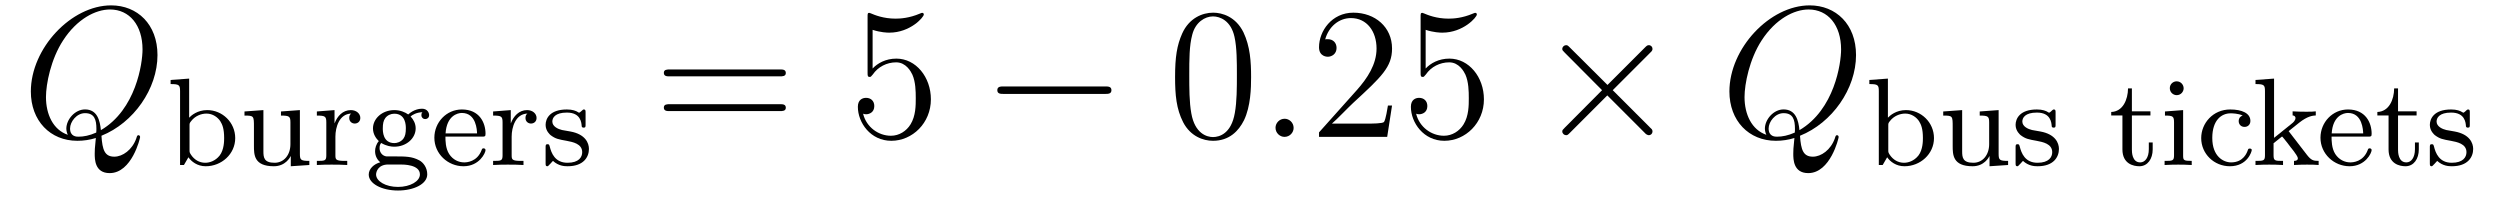 <?xml version='1.0' encoding='UTF-8'?>
<!-- This file was generated by dvisvgm 2.8.1 -->
<svg version='1.1' xmlns='http://www.w3.org/2000/svg' xmlns:xlink='http://www.w3.org/1999/xlink' width='160pt' height='13pt' viewBox='0 -13 160 13'>
<g id='page1'>
<g transform='matrix(1 0 0 -1 -127 650)'>
<path d='M133.493 654.312C135.548 655.137 137.079 657.312 137.079 659.476C137.079 661.448 135.788 662.656 134.114 662.656C131.556 662.656 128.974 659.906 128.974 657.145C128.974 655.268 130.217 653.989 131.95 653.989C132.357 653.989 132.751 654.049 133.134 654.168C133.062 653.451 133.062 653.391 133.062 653.164C133.062 652.818 133.062 651.921 134.018 651.921C135.441 651.921 135.967 654.156 135.967 654.228C135.967 654.3 135.919 654.348 135.859 654.348C135.788 654.348 135.764 654.288 135.728 654.156C135.465 653.403 134.843 652.973 134.317 652.973C133.707 652.973 133.552 653.391 133.493 654.312ZM131.341 654.372C130.396 654.694 129.942 655.687 129.942 656.786C129.942 657.623 130.253 659.213 131.042 660.42C131.927 661.783 133.11 662.393 134.042 662.393C135.286 662.393 136.122 661.388 136.122 659.834C136.122 658.95 135.704 655.985 133.457 654.67C133.397 655.28 133.229 655.997 132.441 655.997C131.795 655.997 131.245 655.352 131.245 654.766C131.245 654.634 131.293 654.455 131.341 654.372ZM133.158 654.515C132.728 654.324 132.357 654.252 132.022 654.252C131.903 654.252 131.484 654.252 131.484 654.778C131.484 655.208 131.903 655.758 132.441 655.758C133.038 655.758 133.17 655.352 133.17 654.754C133.17 654.682 133.17 654.587 133.158 654.515Z'/>
<path d='M139.106 657.97L137.919 657.882V657.619C138.461 657.619 138.524 657.564 138.524 657.173V652.44H138.772L139.058 652.934C139.25 652.663 139.624 652.36 140.166 652.36C141.178 652.36 142.054 653.141 142.054 654.161C142.054 655.165 141.234 655.954 140.262 655.954C139.632 655.954 139.242 655.612 139.106 655.468V657.97ZM139.13 654.958C139.13 655.109 139.13 655.125 139.25 655.269C139.481 655.564 139.855 655.731 140.214 655.731C140.628 655.731 140.939 655.484 141.098 655.245C141.234 655.03 141.345 654.751 141.345 654.169C141.345 653.986 141.345 653.42 141.058 653.046C140.772 652.687 140.397 652.583 140.134 652.583C139.752 652.583 139.433 652.782 139.226 653.093C139.13 653.245 139.13 653.253 139.13 653.404V654.958ZM144.982 655.866V655.603C145.523 655.603 145.587 655.548 145.587 655.157V653.771C145.587 653.085 145.173 652.583 144.575 652.583C143.89 652.583 143.858 652.926 143.858 653.324V655.954L142.647 655.866V655.603C143.252 655.603 143.252 655.58 143.252 654.87V653.675C143.252 653.101 143.252 652.36 144.527 652.36C145.276 652.36 145.563 652.934 145.603 653.006H145.611V652.36L146.798 652.44V652.703C146.256 652.703 146.193 652.759 146.193 653.149V655.954L144.982 655.866ZM148.466 654.257C148.466 654.854 148.713 655.715 149.478 655.731C149.43 655.699 149.351 655.635 149.351 655.452C149.351 655.205 149.542 655.093 149.701 655.093C149.892 655.093 150.06 655.221 150.06 655.452C150.06 655.731 149.805 655.954 149.454 655.954C148.936 655.954 148.586 655.564 148.418 655.117H148.41V655.954L147.279 655.866V655.603C147.821 655.603 147.884 655.548 147.884 655.157V653.062C147.884 652.703 147.789 652.703 147.279 652.703V652.44C147.59 652.464 148.028 652.464 148.219 652.464C148.689 652.464 148.705 652.464 149.223 652.44V652.703H149.064C148.482 652.703 148.466 652.791 148.466 653.077V654.257ZM151.738 652.99C151.491 653.014 151.292 653.229 151.292 653.516C151.292 653.707 151.34 653.779 151.396 653.85C151.731 653.651 152.041 653.611 152.232 653.611C153.021 653.611 153.603 654.161 153.603 654.783C153.603 655.086 153.468 655.341 153.276 655.548C153.388 655.643 153.651 655.811 154.041 655.818C154.009 655.795 153.97 655.755 153.97 655.627C153.97 655.484 154.073 655.38 154.216 655.38C154.328 655.38 154.464 655.452 154.464 655.635C154.464 655.771 154.36 656.042 154.009 656.042C153.874 656.042 153.492 656.01 153.125 655.675C152.926 655.818 152.615 655.954 152.241 655.954C151.452 655.954 150.87 655.404 150.87 654.783C150.87 654.408 151.077 654.129 151.244 653.97C151.069 653.771 151.005 653.516 151.005 653.324C151.005 652.998 151.165 652.751 151.34 652.615C150.926 652.504 150.599 652.193 150.599 651.827C150.599 651.253 151.42 650.807 152.472 650.807C153.468 650.807 154.344 651.213 154.344 651.843C154.344 652.273 154.089 652.607 153.826 652.743C153.356 652.99 152.966 652.99 152.185 652.99H151.738ZM152.241 653.842C151.499 653.842 151.499 654.607 151.499 654.783C151.499 655.077 151.539 655.285 151.659 655.444C151.794 655.627 152.017 655.723 152.232 655.723C152.974 655.723 152.974 654.958 152.974 654.783C152.974 654.488 152.934 654.281 152.814 654.121C152.639 653.898 152.384 653.842 152.241 653.842ZM152.615 652.472C152.83 652.472 153.874 652.472 153.874 651.834C153.874 651.404 153.261 651.037 152.472 651.037C151.675 651.037 151.069 651.404 151.069 651.834C151.069 652.002 151.197 652.472 151.85 652.472H152.615ZM157.851 654.257C158.026 654.257 158.074 654.257 158.074 654.44C158.074 655.149 157.684 655.994 156.56 655.994C155.572 655.994 154.799 655.173 154.799 654.185C154.799 653.157 155.66 652.36 156.664 652.36C157.676 652.36 158.074 653.213 158.074 653.396C158.074 653.428 158.05 653.508 157.947 653.508C157.859 653.508 157.843 653.452 157.827 653.404C157.54 652.631 156.855 652.607 156.711 652.607C156.353 652.607 155.986 652.775 155.747 653.141C155.508 653.508 155.508 654.018 155.508 654.257H157.851ZM155.516 654.464C155.588 655.58 156.265 655.771 156.56 655.771C157.492 655.771 157.524 654.647 157.532 654.464H155.516ZM159.746 654.257C159.746 654.854 159.993 655.715 160.758 655.731C160.71 655.699 160.63 655.635 160.63 655.452C160.63 655.205 160.822 655.093 160.981 655.093C161.172 655.093 161.34 655.221 161.34 655.452C161.34 655.731 161.085 655.954 160.734 655.954C160.216 655.954 159.865 655.564 159.698 655.117H159.69V655.954L158.559 655.866V655.603C159.1 655.603 159.164 655.548 159.164 655.157V653.062C159.164 652.703 159.069 652.703 158.559 652.703V652.44C158.87 652.464 159.308 652.464 159.499 652.464C159.969 652.464 159.985 652.464 160.503 652.44V652.703H160.344C159.762 652.703 159.746 652.791 159.746 653.077V654.257ZM164.477 655.787C164.477 655.914 164.477 655.994 164.373 655.994C164.333 655.994 164.309 655.994 164.182 655.866C164.166 655.858 164.094 655.787 164.07 655.787C164.062 655.787 164.046 655.787 163.998 655.818C163.871 655.906 163.64 655.994 163.281 655.994C162.166 655.994 161.919 655.388 161.919 655.006C161.919 654.607 162.213 654.376 162.237 654.352C162.556 654.113 162.739 654.082 163.273 653.986C163.648 653.914 164.261 653.802 164.261 653.261C164.261 652.95 164.054 652.583 163.321 652.583C162.516 652.583 162.285 653.205 162.182 653.627C162.15 653.731 162.142 653.771 162.046 653.771C161.919 653.771 161.919 653.707 161.919 653.556V652.567C161.919 652.44 161.919 652.36 162.022 652.36C162.07 652.36 162.078 652.368 162.221 652.52C162.261 652.559 162.349 652.663 162.389 652.703C162.747 652.376 163.122 652.36 163.329 652.36C164.341 652.36 164.692 652.942 164.692 653.468C164.692 653.85 164.461 654.408 163.512 654.583C163.449 654.599 163.002 654.679 162.97 654.679C162.723 654.735 162.349 654.902 162.349 655.221C162.349 655.46 162.524 655.795 163.281 655.795C164.174 655.795 164.214 655.141 164.229 654.918C164.238 654.854 164.293 654.831 164.349 654.831C164.477 654.831 164.477 654.886 164.477 655.038V655.787Z'/>
<path d='M176.909 658.113C177.076 658.113 177.292 658.113 177.292 658.328C177.292 658.555 177.088 658.555 176.909 658.555H169.868C169.701 658.555 169.486 658.555 169.486 658.34C169.486 658.113 169.689 658.113 169.868 658.113H176.909ZM176.909 655.89C177.076 655.89 177.292 655.89 177.292 656.105C177.292 656.332 177.088 656.332 176.909 656.332H169.868C169.701 656.332 169.486 656.332 169.486 656.117C169.486 655.89 169.689 655.89 169.868 655.89H176.909Z'/>
<path d='M182.847 661.09C183.361 660.922 183.78 660.91 183.911 660.91C185.262 660.91 186.123 661.902 186.123 662.07C186.123 662.118 186.099 662.178 186.027 662.178C186.003 662.178 185.979 662.178 185.872 662.13C185.202 661.843 184.628 661.807 184.318 661.807C183.529 661.807 182.967 662.046 182.74 662.142C182.656 662.178 182.632 662.178 182.62 662.178C182.525 662.178 182.525 662.106 182.525 661.914V658.364C182.525 658.149 182.525 658.077 182.668 658.077C182.728 658.077 182.74 658.089 182.859 658.233C183.194 658.723 183.756 659.01 184.353 659.01C184.987 659.01 185.298 658.424 185.393 658.221C185.597 657.754 185.609 657.169 185.609 656.714C185.609 656.26 185.609 655.579 185.274 655.041C185.011 654.611 184.545 654.312 184.019 654.312C183.23 654.312 182.453 654.85 182.238 655.722C182.298 655.698 182.369 655.687 182.429 655.687C182.632 655.687 182.955 655.806 182.955 656.212C182.955 656.547 182.728 656.738 182.429 656.738C182.214 656.738 181.903 656.631 181.903 656.165C181.903 655.148 182.716 653.989 184.043 653.989C185.393 653.989 186.577 655.125 186.577 656.643C186.577 658.065 185.621 659.249 184.366 659.249C183.684 659.249 183.158 658.95 182.847 658.615V661.09Z'/>
<path d='M197.714 656.989C197.917 656.989 198.132 656.989 198.132 657.228C198.132 657.468 197.917 657.468 197.714 657.468H191.247C191.044 657.468 190.828 657.468 190.828 657.228C190.828 656.989 191.044 656.989 191.247 656.989H197.714Z'/>
<path d='M207.07 658.065C207.07 659.058 207.01 660.026 206.58 660.934C206.089 661.927 205.229 662.189 204.643 662.189C203.95 662.189 203.101 661.843 202.658 660.851C202.324 660.097 202.205 659.356 202.205 658.065C202.205 656.906 202.288 656.033 202.718 655.184C203.185 654.276 204.01 653.989 204.631 653.989C205.672 653.989 206.269 654.611 206.616 655.304C207.046 656.2 207.07 657.372 207.07 658.065ZM204.631 654.228C204.248 654.228 203.472 654.443 203.244 655.746C203.113 656.463 203.113 657.372 203.113 658.209C203.113 659.189 203.113 660.073 203.304 660.779C203.508 661.58 204.118 661.95 204.631 661.95C205.085 661.95 205.778 661.675 206.006 660.648C206.161 659.966 206.161 659.022 206.161 658.209C206.161 657.408 206.161 656.499 206.029 655.77C205.802 654.455 205.05 654.228 204.631 654.228Z'/>
<path d='M209.792 654.814C209.792 655.16 209.506 655.4 209.219 655.4C208.872 655.4 208.633 655.113 208.633 654.826C208.633 654.479 208.92 654.24 209.207 654.24C209.554 654.24 209.792 654.527 209.792 654.814Z'/>
<path d='M216.091 656.248H215.828C215.792 656.045 215.696 655.387 215.578 655.196C215.494 655.089 214.812 655.089 214.453 655.089H212.242C212.566 655.364 213.294 656.129 213.605 656.416C215.422 658.089 216.091 658.711 216.091 659.894C216.091 661.269 215.004 662.189 213.617 662.189C212.231 662.189 211.417 661.006 211.417 659.978C211.417 659.368 211.944 659.368 211.979 659.368C212.231 659.368 212.54 659.547 212.54 659.93C212.54 660.265 212.314 660.492 211.979 660.492C211.872 660.492 211.848 660.492 211.812 660.48C212.039 661.293 212.684 661.843 213.462 661.843C214.477 661.843 215.099 660.994 215.099 659.894C215.099 658.878 214.513 657.993 213.832 657.228L211.417 654.527V654.24H215.78L216.091 656.248ZM218.242 661.09C218.755 660.922 219.174 660.91 219.306 660.91C220.656 660.91 221.518 661.902 221.518 662.07C221.518 662.118 221.494 662.178 221.422 662.178C221.398 662.178 221.374 662.178 221.266 662.13C220.596 661.843 220.022 661.807 219.712 661.807C218.923 661.807 218.362 662.046 218.134 662.142C218.051 662.178 218.027 662.178 218.015 662.178C217.919 662.178 217.919 662.106 217.919 661.914V658.364C217.919 658.149 217.919 658.077 218.063 658.077C218.122 658.077 218.134 658.089 218.254 658.233C218.588 658.723 219.15 659.01 219.748 659.01C220.381 659.01 220.692 658.424 220.788 658.221C220.991 657.754 221.003 657.169 221.003 656.714C221.003 656.26 221.003 655.579 220.668 655.041C220.405 654.611 219.938 654.312 219.413 654.312C218.624 654.312 217.847 654.85 217.632 655.722C217.692 655.698 217.763 655.687 217.823 655.687C218.027 655.687 218.35 655.806 218.35 656.212C218.35 656.547 218.122 656.738 217.823 656.738C217.608 656.738 217.297 656.631 217.297 656.165C217.297 655.148 218.111 653.989 219.437 653.989C220.788 653.989 221.971 655.125 221.971 656.643C221.971 658.065 221.015 659.249 219.76 659.249C219.078 659.249 218.552 658.95 218.242 658.615V661.09Z'/>
<path d='M229.879 657.563L227.489 659.942C227.345 660.086 227.321 660.109 227.226 660.109C227.106 660.109 226.986 660.002 226.986 659.87C226.986 659.787 227.011 659.763 227.142 659.631L229.532 657.228L227.142 654.826C227.011 654.694 226.986 654.67 226.986 654.587C226.986 654.455 227.106 654.348 227.226 654.348C227.321 654.348 227.345 654.372 227.489 654.515L229.867 656.894L232.342 654.419C232.366 654.408 232.45 654.348 232.522 654.348C232.664 654.348 232.76 654.455 232.76 654.587C232.76 654.611 232.76 654.658 232.724 654.718C232.712 654.742 230.812 656.619 230.214 657.228L232.402 659.416C232.462 659.488 232.64 659.643 232.7 659.715C232.712 659.739 232.76 659.787 232.76 659.87C232.76 660.002 232.664 660.109 232.522 660.109C232.426 660.109 232.378 660.062 232.247 659.93L229.879 657.563Z'/>
<path d='M242.2 654.312C244.256 655.137 245.786 657.312 245.786 659.476C245.786 661.448 244.495 662.656 242.821 662.656C240.264 662.656 237.682 659.906 237.682 657.145C237.682 655.268 238.925 653.989 240.658 653.989C241.064 653.989 241.459 654.049 241.842 654.168C241.77 653.451 241.77 653.391 241.77 653.164C241.77 652.818 241.77 651.921 242.726 651.921C244.148 651.921 244.674 654.156 244.674 654.228C244.674 654.3 244.627 654.348 244.567 654.348C244.495 654.348 244.471 654.288 244.435 654.156C244.172 653.403 243.551 652.973 243.025 652.973C242.416 652.973 242.26 653.391 242.2 654.312ZM240.048 654.372C239.104 654.694 238.65 655.687 238.65 656.786C238.65 657.623 238.961 659.213 239.749 660.42C240.635 661.783 241.818 662.393 242.75 662.393C243.994 662.393 244.83 661.388 244.83 659.834C244.83 658.95 244.411 655.985 242.165 654.67C242.105 655.28 241.937 655.997 241.148 655.997C240.503 655.997 239.953 655.352 239.953 654.766C239.953 654.634 240 654.455 240.048 654.372ZM241.866 654.515C241.435 654.324 241.064 654.252 240.73 654.252C240.61 654.252 240.192 654.252 240.192 654.778C240.192 655.208 240.61 655.758 241.148 655.758C241.746 655.758 241.877 655.352 241.877 654.754C241.877 654.682 241.877 654.587 241.866 654.515Z'/>
<path d='M247.826 657.97L246.638 657.882V657.619C247.181 657.619 247.244 657.564 247.244 657.173V652.44H247.492L247.778 652.934C247.969 652.663 248.344 652.36 248.886 652.36C249.898 652.36 250.775 653.141 250.775 654.161C250.775 655.165 249.954 655.954 248.982 655.954C248.352 655.954 247.962 655.612 247.826 655.468V657.97ZM247.85 654.958C247.85 655.109 247.85 655.125 247.969 655.269C248.201 655.564 248.575 655.731 248.934 655.731C249.348 655.731 249.659 655.484 249.818 655.245C249.954 655.03 250.066 654.751 250.066 654.169C250.066 653.986 250.066 653.42 249.779 653.046C249.492 652.687 249.118 652.583 248.854 652.583C248.472 652.583 248.153 652.782 247.945 653.093C247.85 653.245 247.85 653.253 247.85 653.404V654.958ZM253.702 655.866V655.603C254.244 655.603 254.306 655.548 254.306 655.157V653.771C254.306 653.085 253.892 652.583 253.295 652.583C252.61 652.583 252.578 652.926 252.578 653.324V655.954L251.366 655.866V655.603C251.972 655.603 251.972 655.58 251.972 654.87V653.675C251.972 653.101 251.972 652.36 253.247 652.36C253.997 652.36 254.284 652.934 254.323 653.006H254.33V652.36L255.518 652.44V652.703C254.976 652.703 254.912 652.759 254.912 653.149V655.954L253.702 655.866ZM258.557 655.787C258.557 655.914 258.557 655.994 258.454 655.994C258.414 655.994 258.389 655.994 258.262 655.866C258.246 655.858 258.174 655.787 258.15 655.787C258.143 655.787 258.126 655.787 258.079 655.818C257.951 655.906 257.72 655.994 257.362 655.994C256.246 655.994 255.998 655.388 255.998 655.006C255.998 654.607 256.294 654.376 256.318 654.352C256.637 654.113 256.819 654.082 257.353 653.986C257.728 653.914 258.342 653.802 258.342 653.261C258.342 652.95 258.134 652.583 257.401 652.583C256.596 652.583 256.366 653.205 256.262 653.627C256.23 653.731 256.222 653.771 256.127 653.771C255.998 653.771 255.998 653.707 255.998 653.556V652.567C255.998 652.44 255.998 652.36 256.103 652.36C256.151 652.36 256.158 652.368 256.302 652.52C256.342 652.559 256.429 652.663 256.469 652.703C256.828 652.376 257.202 652.36 257.41 652.36C258.421 652.36 258.772 652.942 258.772 653.468C258.772 653.85 258.541 654.408 257.592 654.583C257.528 654.599 257.082 654.679 257.051 654.679C256.804 654.735 256.429 654.902 256.429 655.221C256.429 655.46 256.604 655.795 257.362 655.795C258.254 655.795 258.294 655.141 258.31 654.918C258.318 654.854 258.373 654.831 258.43 654.831C258.557 654.831 258.557 654.886 258.557 655.038V655.787Z'/>
<path d='M263.441 655.612H264.628V655.874H263.441V657.341H263.194C263.186 656.615 262.859 655.858 262.118 655.834V655.612H262.835V653.436C262.835 652.504 263.552 652.36 263.92 652.36C264.452 652.36 264.772 652.838 264.772 653.436V653.882H264.524V653.452C264.524 652.902 264.277 652.607 263.975 652.607C263.441 652.607 263.441 653.292 263.441 653.42V655.612ZM266.753 657.348C266.753 657.58 266.569 657.795 266.306 657.795C266.075 657.795 265.868 657.612 265.868 657.357C265.868 657.078 266.099 656.91 266.306 656.91C266.585 656.91 266.753 657.141 266.753 657.348ZM265.558 655.866V655.603C266.068 655.603 266.138 655.556 266.138 655.165V653.062C266.138 652.703 266.044 652.703 265.534 652.703V652.44C265.844 652.464 266.291 652.464 266.41 652.464C266.513 652.464 266.992 652.464 267.27 652.44V652.703C266.753 652.703 266.72 652.743 266.72 653.053V655.954L265.558 655.866ZM270.532 655.603C270.308 655.532 270.276 655.348 270.276 655.253C270.276 655.038 270.427 654.878 270.65 654.878C270.858 654.878 271.025 655.022 271.025 655.261C271.025 655.755 270.484 655.994 269.735 655.994C268.626 655.994 267.877 655.109 267.877 654.161C267.877 653.149 268.706 652.36 269.711 652.36C270.834 652.36 271.112 653.301 271.112 653.396S271.009 653.492 270.985 653.492C270.929 653.492 270.889 653.484 270.865 653.404C270.81 653.237 270.587 652.607 269.79 652.607C269.296 652.607 268.586 652.99 268.586 654.169C268.586 655.317 269.177 655.747 269.758 655.747C269.83 655.747 270.252 655.747 270.532 655.603Z'/>
<path d='M273.473 654.607L274.15 655.149C274.675 655.564 275.01 655.603 275.21 655.612V655.874C275.018 655.85 274.907 655.85 274.58 655.85C274.19 655.85 274.079 655.858 273.727 655.874V655.612C273.88 655.603 273.911 655.5 273.911 655.452C273.911 655.285 273.751 655.149 273.688 655.102L272.54 654.177V657.97L271.352 657.882V657.619C271.895 657.619 271.958 657.564 271.958 657.173V653.062C271.958 652.703 271.862 652.703 271.352 652.703V652.44C271.664 652.464 272.094 652.464 272.23 652.464C272.389 652.464 272.803 652.464 273.114 652.44V652.703C272.604 652.703 272.508 652.703 272.508 653.062V653.834L273.05 654.265C273.074 654.265 273.282 653.986 273.409 653.834C273.528 653.667 273.656 653.508 273.784 653.348C273.895 653.189 274.062 652.982 274.062 652.862C274.062 652.727 273.911 652.703 273.816 652.703V652.44C274.158 652.464 274.517 652.464 274.652 652.464C274.955 652.464 275.114 652.464 275.393 652.44V652.703C275.058 652.703 274.915 652.735 274.628 653.109L273.473 654.607Z'/>
<path d='M278.563 654.257C278.738 654.257 278.785 654.257 278.785 654.44C278.785 655.149 278.395 655.994 277.272 655.994C276.283 655.994 275.51 655.173 275.51 654.185C275.51 653.157 276.372 652.36 277.375 652.36C278.387 652.36 278.785 653.213 278.785 653.396C278.785 653.428 278.761 653.508 278.658 653.508C278.57 653.508 278.555 653.452 278.538 653.404C278.252 652.631 277.567 652.607 277.423 652.607C277.064 652.607 276.698 652.775 276.458 653.141C276.22 653.508 276.22 654.018 276.22 654.257H278.563ZM276.228 654.464C276.3 655.58 276.977 655.771 277.272 655.771C278.204 655.771 278.236 654.647 278.244 654.464H276.228ZM280.474 655.612H281.662V655.874H280.474V657.341H280.226C280.219 656.615 279.892 655.858 279.151 655.834V655.612H279.868V653.436C279.868 652.504 280.585 652.36 280.952 652.36C281.485 652.36 281.804 652.838 281.804 653.436V653.882H281.557V653.452C281.557 652.902 281.31 652.607 281.008 652.607C280.474 652.607 280.474 653.292 280.474 653.42V655.612ZM285.068 655.787C285.068 655.914 285.068 655.994 284.965 655.994C284.926 655.994 284.9 655.994 284.773 655.866C284.758 655.858 284.686 655.787 284.662 655.787C284.654 655.787 284.638 655.787 284.591 655.818C284.462 655.906 284.232 655.994 283.873 655.994C282.757 655.994 282.51 655.388 282.51 655.006C282.51 654.607 282.805 654.376 282.829 654.352C283.148 654.113 283.331 654.082 283.865 653.986C284.239 653.914 284.854 653.802 284.854 653.261C284.854 652.95 284.646 652.583 283.913 652.583C283.108 652.583 282.877 653.205 282.774 653.627C282.742 653.731 282.733 653.771 282.638 653.771C282.51 653.771 282.51 653.707 282.51 653.556V652.567C282.51 652.44 282.51 652.36 282.614 652.36C282.662 652.36 282.67 652.368 282.814 652.52C282.853 652.559 282.941 652.663 282.98 652.703C283.339 652.376 283.714 652.36 283.921 652.36C284.933 652.36 285.283 652.942 285.283 653.468C285.283 653.85 285.053 654.408 284.104 654.583C284.04 654.599 283.594 654.679 283.562 654.679C283.315 654.735 282.941 654.902 282.941 655.221C282.941 655.46 283.116 655.795 283.873 655.795C284.766 655.795 284.806 655.141 284.821 654.918C284.83 654.854 284.885 654.831 284.941 654.831C285.068 654.831 285.068 654.886 285.068 655.038V655.787Z'/>
</g>
</g>
</svg>